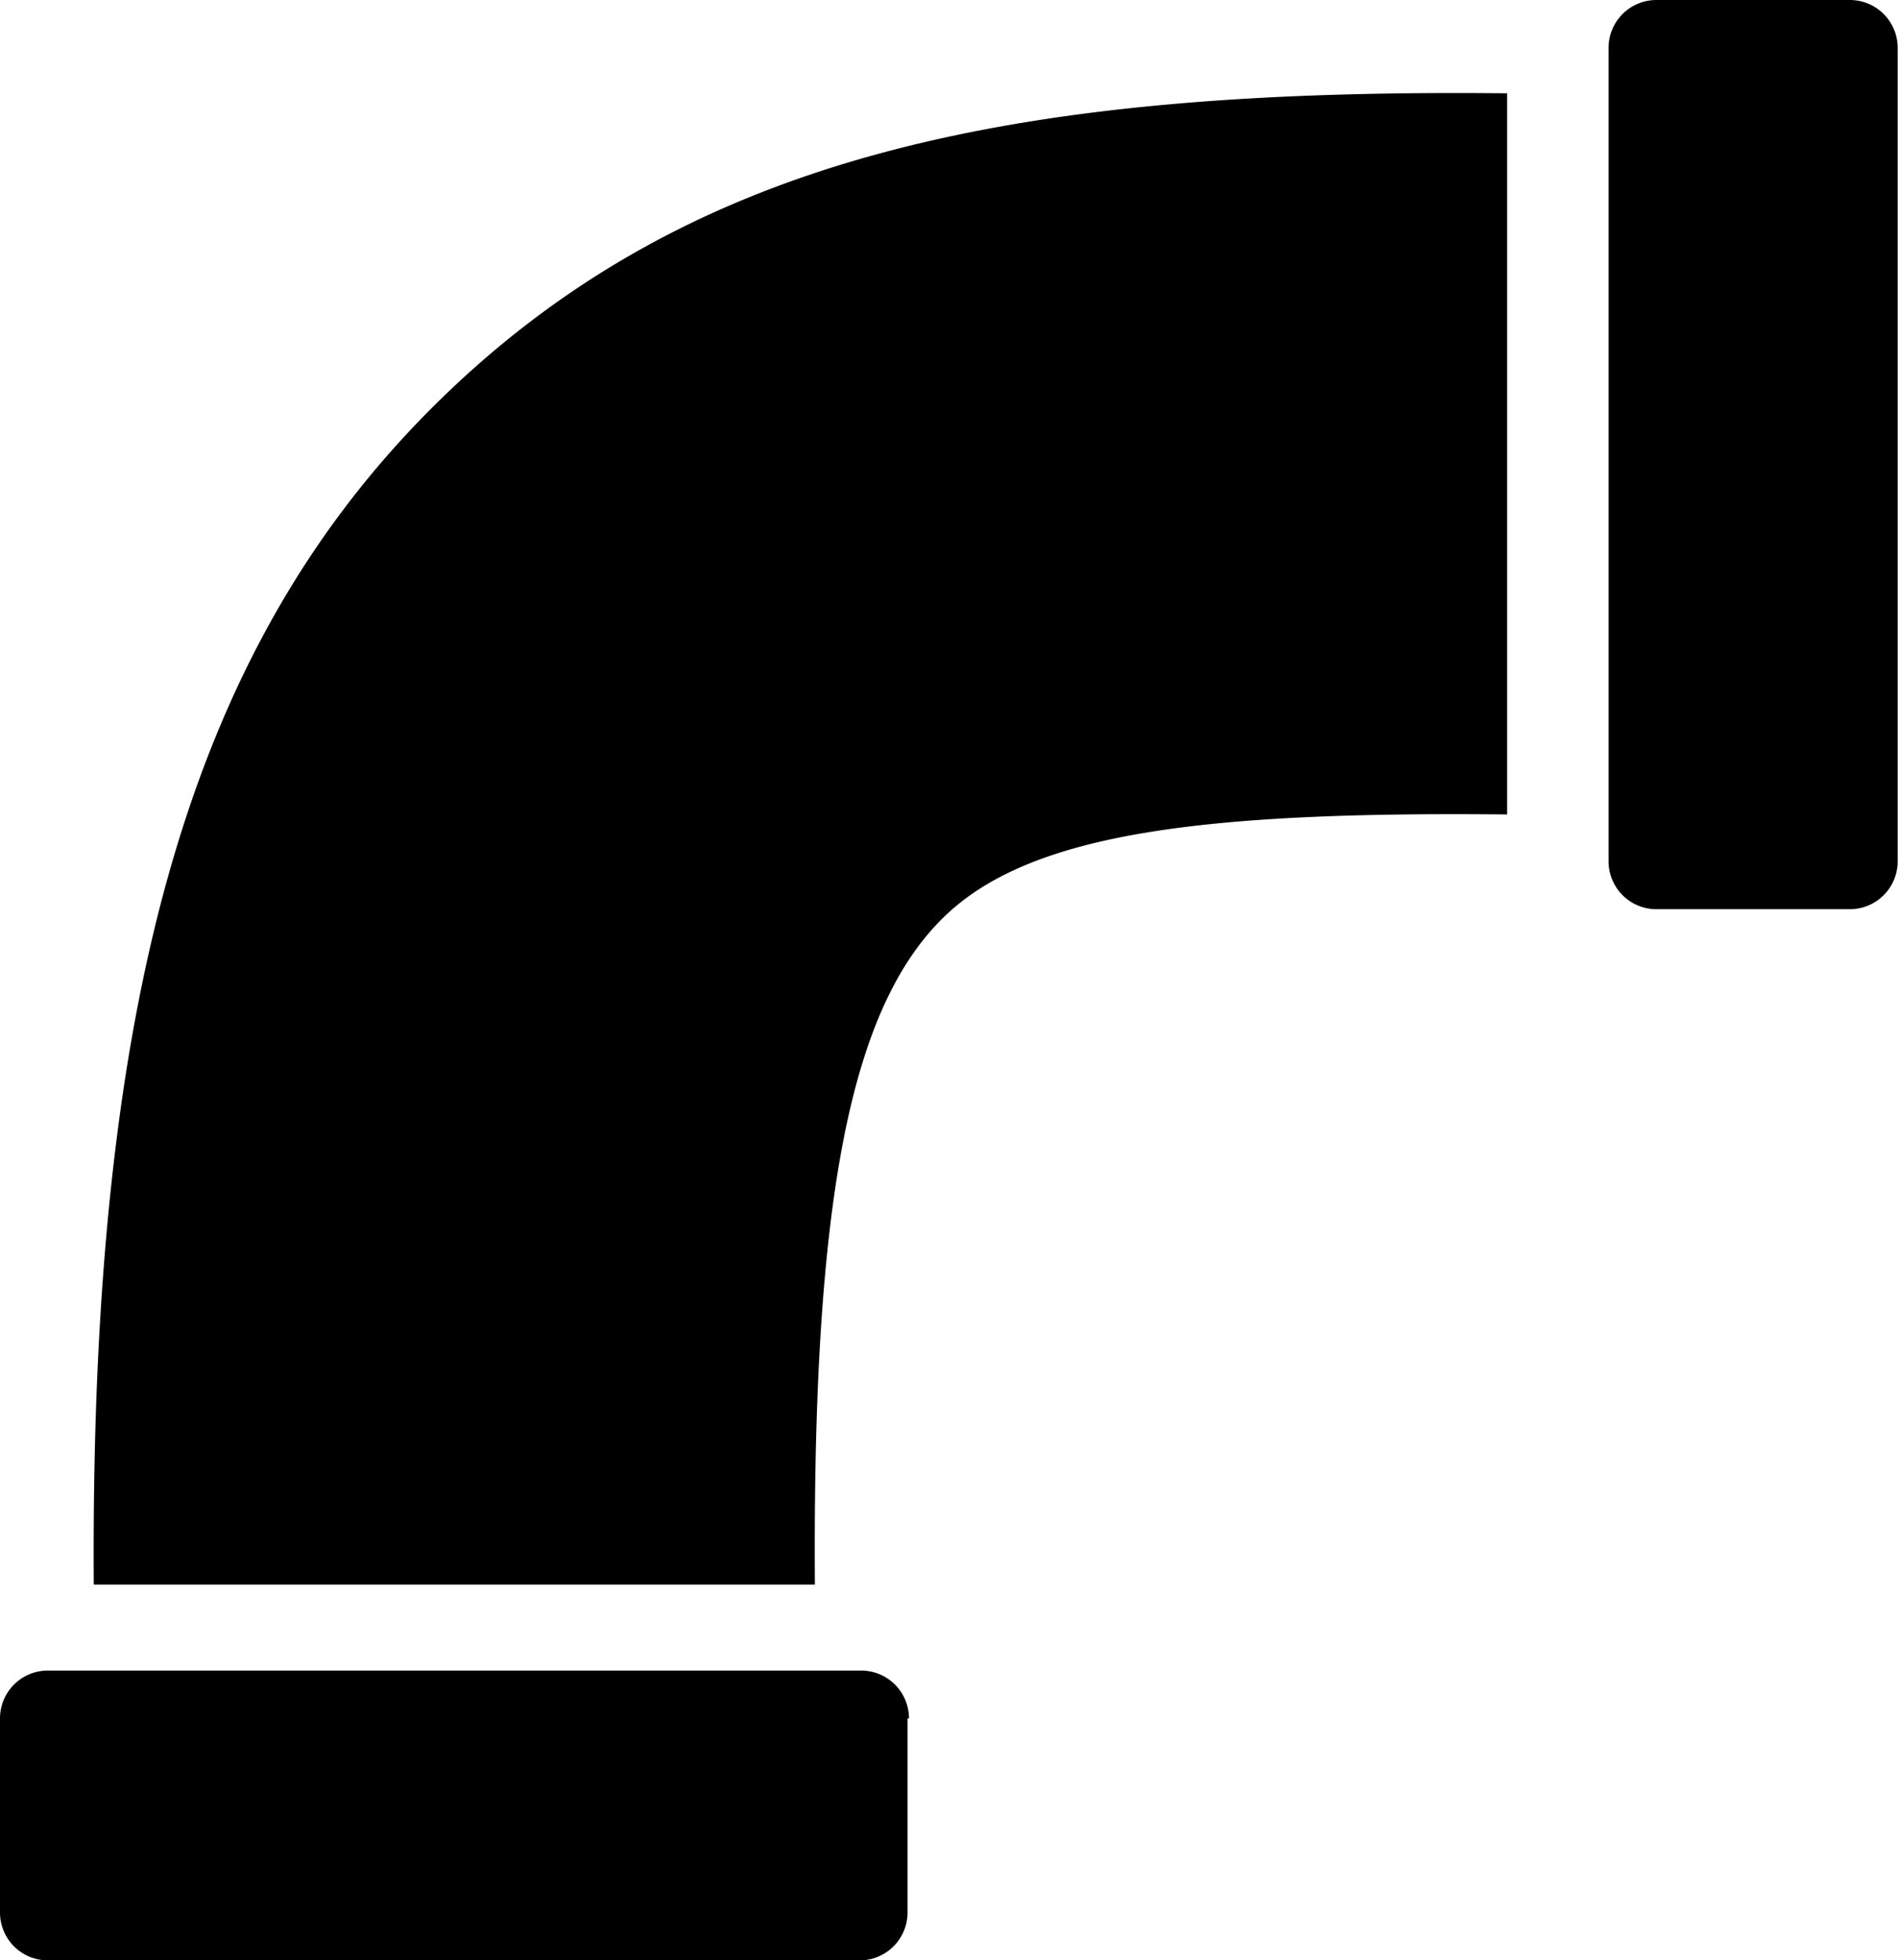 <svg id="Layer_1" data-name="Layer 1" xmlns="http://www.w3.org/2000/svg" viewBox="0 0 119.02 122.88"><defs><style>.cls-1{fill-rule:evenodd;}</style></defs><title>air-duct</title><path class="cls-1" d="M103.87,0H116a3,3,0,0,1,3,3v51a3,3,0,0,1-3,3H103.87a3,3,0,0,1-3-3V3a3,3,0,0,1,3-3ZM94.51,51.06c-19.06-.19-29.91,1.14-35.34,6.45-5.83,5.69-8.23,17.62-8.07,41.83H5.88C5.64,62.06,12.11,40.19,27.6,25.06,43.48,9.56,63.91,5.53,94.51,5.85V51.06Zm-37.6,56.67V119.9a3,3,0,0,1-3,3H3a3,3,0,0,1-3-3V107.73a3,3,0,0,1,3-3h51a3,3,0,0,1,3,3Z"/></svg>